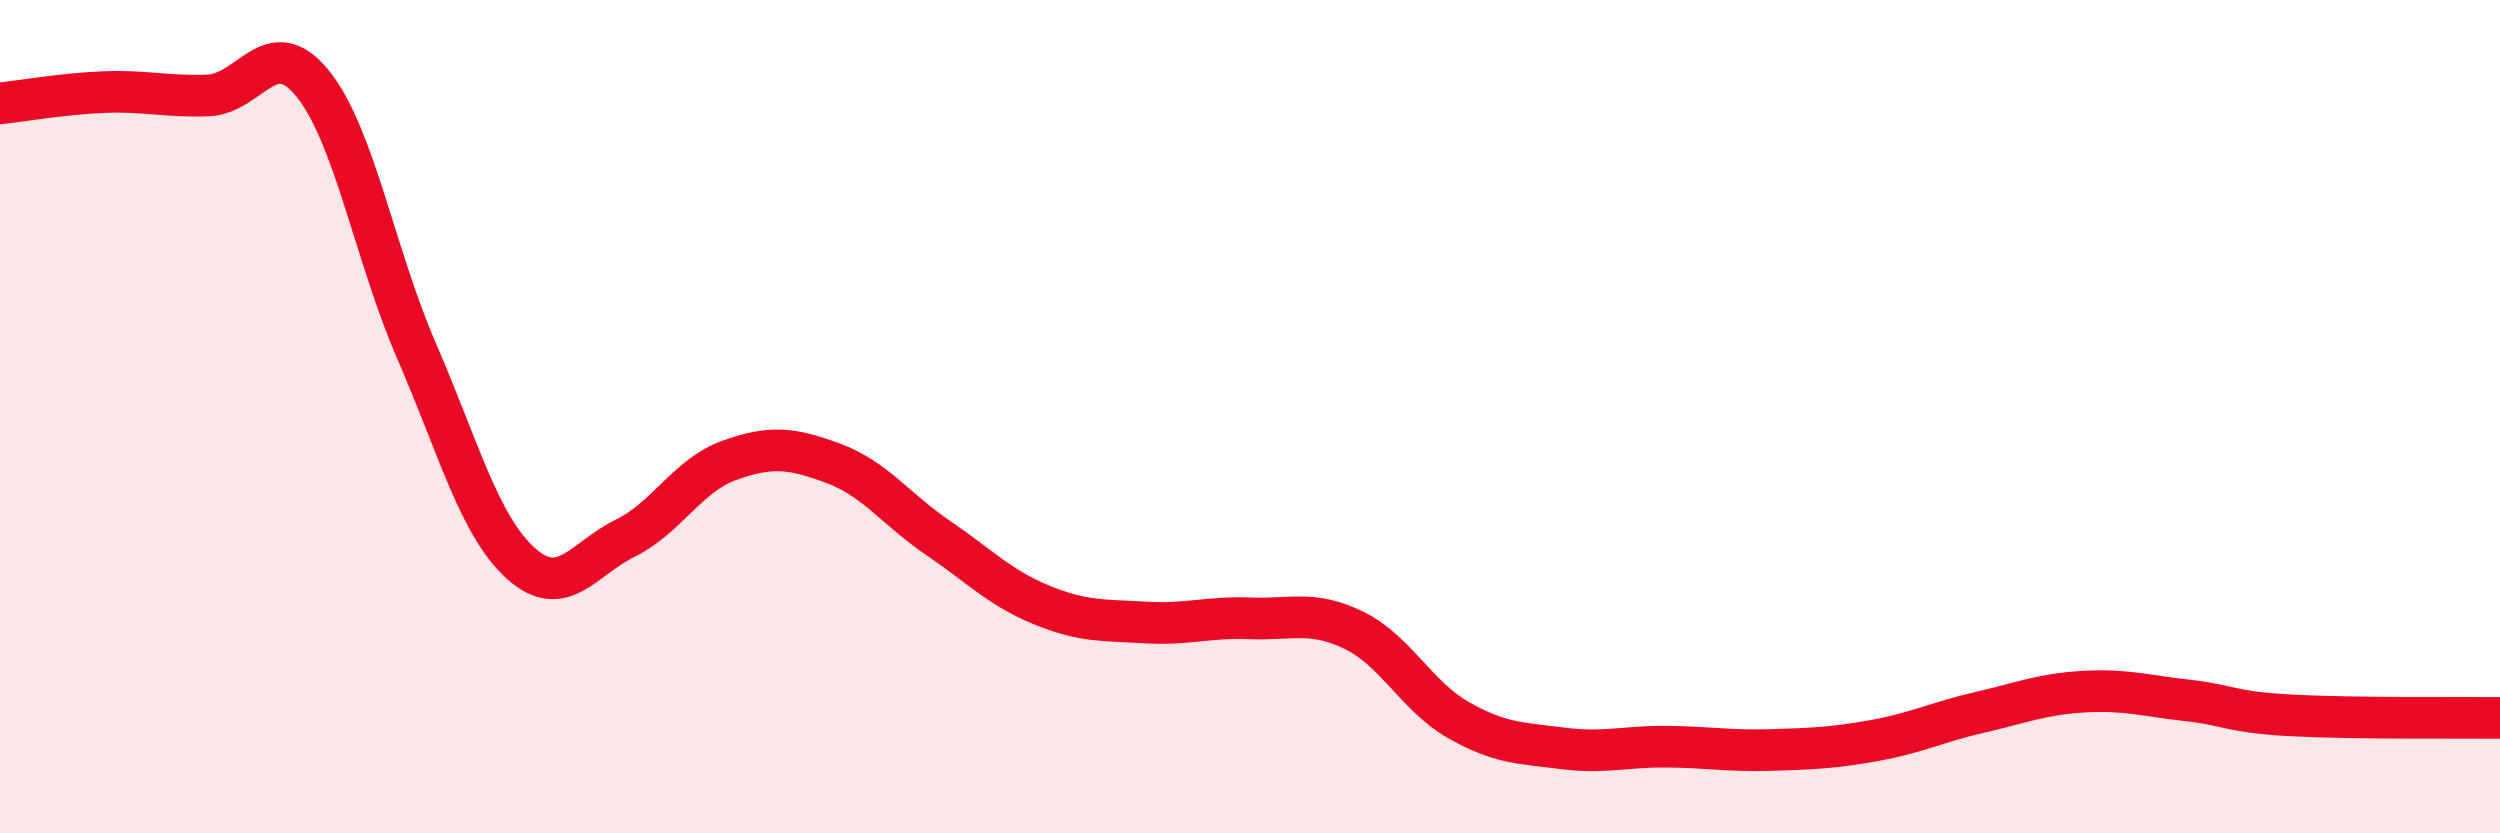 
    <svg width="60" height="20" viewBox="0 0 60 20" xmlns="http://www.w3.org/2000/svg">
      <path
        d="M 0,2.48 C 0.5,2.43 1.5,2.25 2.5,2.21 C 3.5,2.17 4,2.33 5,2.29 C 6,2.25 6.5,0.77 7.5,2 C 8.5,3.23 9,6.13 10,8.43 C 11,10.73 11.5,12.62 12.5,13.52 C 13.5,14.42 14,13.41 15,12.92 C 16,12.43 16.5,11.41 17.5,11.05 C 18.5,10.69 19,10.75 20,11.12 C 21,11.49 21.5,12.22 22.5,12.9 C 23.5,13.58 24,14.11 25,14.52 C 26,14.93 26.5,14.88 27.5,14.94 C 28.5,15 29,14.8 30,14.84 C 31,14.88 31.5,14.64 32.5,15.13 C 33.5,15.62 34,16.71 35,17.28 C 36,17.85 36.5,17.83 37.5,17.96 C 38.5,18.09 39,17.91 40,17.92 C 41,17.93 41.5,18.03 42.5,18 C 43.5,17.97 44,17.95 45,17.77 C 46,17.59 46.5,17.33 47.5,17.1 C 48.5,16.87 49,16.66 50,16.6 C 51,16.54 51.5,16.7 52.5,16.81 C 53.5,16.92 53.5,17.09 55,17.17 C 56.5,17.25 59,17.22 60,17.23L60 20L0 20Z"
        fill="#EB0A25"
        opacity="0.1"
        stroke-linecap="round"
        stroke-linejoin="round"
      />
      <path
        d="M 0,2.48 C 0.5,2.43 1.5,2.25 2.5,2.21 C 3.5,2.17 4,2.33 5,2.29 C 6,2.25 6.5,0.77 7.5,2 C 8.5,3.23 9,6.13 10,8.43 C 11,10.73 11.5,12.62 12.5,13.52 C 13.5,14.42 14,13.41 15,12.92 C 16,12.43 16.5,11.41 17.5,11.05 C 18.5,10.69 19,10.75 20,11.12 C 21,11.49 21.5,12.22 22.5,12.9 C 23.5,13.58 24,14.11 25,14.52 C 26,14.93 26.5,14.88 27.5,14.94 C 28.5,15 29,14.8 30,14.84 C 31,14.88 31.5,14.64 32.5,15.13 C 33.5,15.62 34,16.71 35,17.28 C 36,17.85 36.5,17.83 37.5,17.96 C 38.5,18.09 39,17.91 40,17.92 C 41,17.93 41.5,18.03 42.5,18 C 43.5,17.97 44,17.95 45,17.77 C 46,17.59 46.5,17.33 47.5,17.1 C 48.5,16.87 49,16.66 50,16.6 C 51,16.54 51.5,16.7 52.5,16.81 C 53.5,16.92 53.5,17.09 55,17.17 C 56.5,17.25 59,17.22 60,17.23"
        stroke="#EB0A25"
        stroke-width="1"
        fill="none"
        stroke-linecap="round"
        stroke-linejoin="round"
      />
    </svg>
  